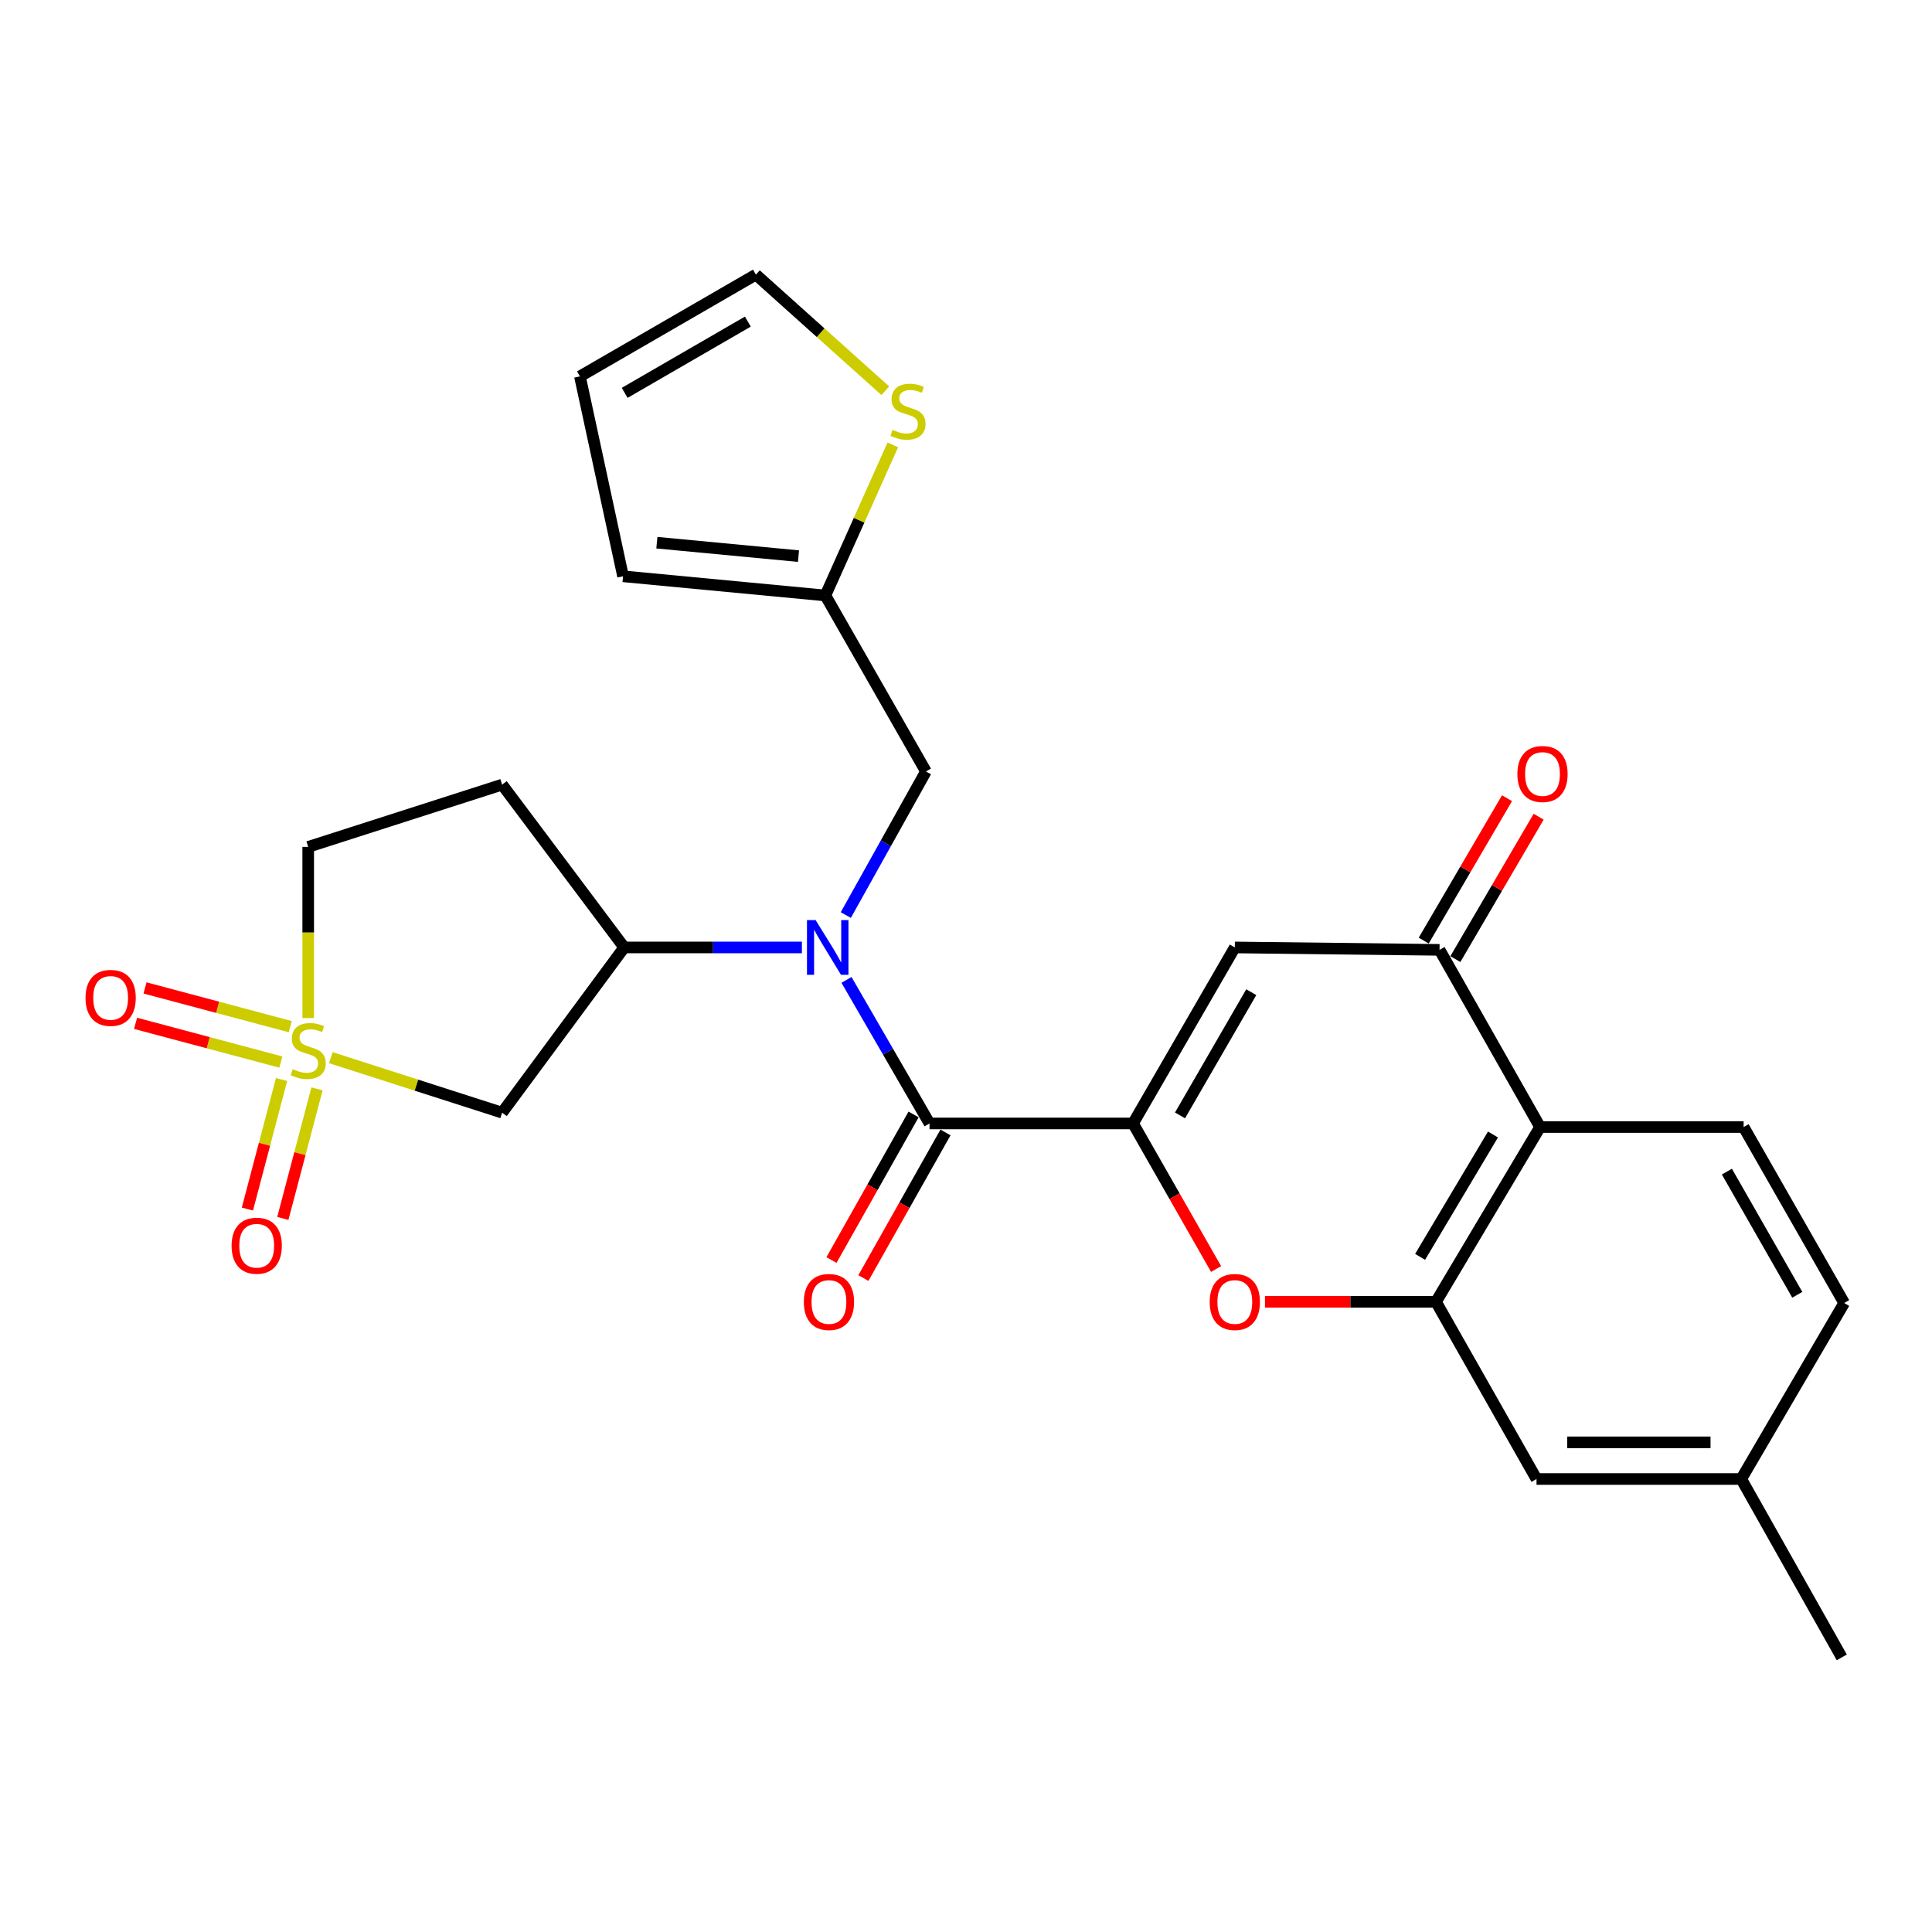 <?xml version='1.0' encoding='iso-8859-1'?>
<svg version='1.1' baseProfile='full'
              xmlns='http://www.w3.org/2000/svg'
                      xmlns:rdkit='http://www.rdkit.org/xml'
                      xmlns:xlink='http://www.w3.org/1999/xlink'
                  xml:space='preserve'
width='1000px' height='1000px' viewBox='0 0 1000 1000'>
<!-- END OF HEADER -->
<rect style='opacity:1.0;fill:#FFFFFF;stroke:none' width='1000' height='1000' x='0' y='0'> </rect>
<path class='bond-8' d='M 171.242,547.444 L 215.569,561.677' style='fill:none;fill-rule:evenodd;stroke:#CCCC00;stroke-width:6px;stroke-linecap:butt;stroke-linejoin:miter;stroke-opacity:1' />
<path class='bond-8' d='M 215.569,561.677 L 259.896,575.909' style='fill:none;fill-rule:evenodd;stroke:#000000;stroke-width:6px;stroke-linecap:butt;stroke-linejoin:miter;stroke-opacity:1' />
<path class='bond-13' d='M 145.741,558.755 L 136.896,592.28' style='fill:none;fill-rule:evenodd;stroke:#CCCC00;stroke-width:6px;stroke-linecap:butt;stroke-linejoin:miter;stroke-opacity:1' />
<path class='bond-13' d='M 136.896,592.28 L 128.051,625.806' style='fill:none;fill-rule:evenodd;stroke:#FF0000;stroke-width:6px;stroke-linecap:butt;stroke-linejoin:miter;stroke-opacity:1' />
<path class='bond-13' d='M 164.083,563.594 L 155.238,597.119' style='fill:none;fill-rule:evenodd;stroke:#CCCC00;stroke-width:6px;stroke-linecap:butt;stroke-linejoin:miter;stroke-opacity:1' />
<path class='bond-13' d='M 155.238,597.119 L 146.393,630.645' style='fill:none;fill-rule:evenodd;stroke:#FF0000;stroke-width:6px;stroke-linecap:butt;stroke-linejoin:miter;stroke-opacity:1' />
<path class='bond-14' d='M 150.244,531.392 L 112.65,521.368' style='fill:none;fill-rule:evenodd;stroke:#CCCC00;stroke-width:6px;stroke-linecap:butt;stroke-linejoin:miter;stroke-opacity:1' />
<path class='bond-14' d='M 112.65,521.368 L 75.056,511.345' style='fill:none;fill-rule:evenodd;stroke:#FF0000;stroke-width:6px;stroke-linecap:butt;stroke-linejoin:miter;stroke-opacity:1' />
<path class='bond-14' d='M 145.357,549.721 L 107.763,539.697' style='fill:none;fill-rule:evenodd;stroke:#CCCC00;stroke-width:6px;stroke-linecap:butt;stroke-linejoin:miter;stroke-opacity:1' />
<path class='bond-14' d='M 107.763,539.697 L 70.17,529.674' style='fill:none;fill-rule:evenodd;stroke:#FF0000;stroke-width:6px;stroke-linecap:butt;stroke-linejoin:miter;stroke-opacity:1' />
<path class='bond-17' d='M 159.526,526.929 L 159.526,482.639' style='fill:none;fill-rule:evenodd;stroke:#CCCC00;stroke-width:6px;stroke-linecap:butt;stroke-linejoin:miter;stroke-opacity:1' />
<path class='bond-17' d='M 159.526,482.639 L 159.526,438.349' style='fill:none;fill-rule:evenodd;stroke:#000000;stroke-width:6px;stroke-linecap:butt;stroke-linejoin:miter;stroke-opacity:1' />
<path class='bond-0' d='M 586.454,581.495 L 481.121,581.495' style='fill:none;fill-rule:evenodd;stroke:#000000;stroke-width:6px;stroke-linecap:butt;stroke-linejoin:miter;stroke-opacity:1' />
<path class='bond-2' d='M 586.454,581.495 L 639.137,490.399' style='fill:none;fill-rule:evenodd;stroke:#000000;stroke-width:6px;stroke-linecap:butt;stroke-linejoin:miter;stroke-opacity:1' />
<path class='bond-2' d='M 610.778,577.327 L 647.655,513.56' style='fill:none;fill-rule:evenodd;stroke:#000000;stroke-width:6px;stroke-linecap:butt;stroke-linejoin:miter;stroke-opacity:1' />
<path class='bond-4' d='M 586.454,581.495 L 607.952,619.17' style='fill:none;fill-rule:evenodd;stroke:#000000;stroke-width:6px;stroke-linecap:butt;stroke-linejoin:miter;stroke-opacity:1' />
<path class='bond-4' d='M 607.952,619.17 L 629.449,656.846' style='fill:none;fill-rule:evenodd;stroke:#FF0000;stroke-width:6px;stroke-linecap:butt;stroke-linejoin:miter;stroke-opacity:1' />
<path class='bond-1' d='M 481.121,581.495 L 459.631,544.343' style='fill:none;fill-rule:evenodd;stroke:#000000;stroke-width:6px;stroke-linecap:butt;stroke-linejoin:miter;stroke-opacity:1' />
<path class='bond-1' d='M 459.631,544.343 L 438.141,507.19' style='fill:none;fill-rule:evenodd;stroke:#0000FF;stroke-width:6px;stroke-linecap:butt;stroke-linejoin:miter;stroke-opacity:1' />
<path class='bond-18' d='M 472.86,576.836 L 451.614,614.515' style='fill:none;fill-rule:evenodd;stroke:#000000;stroke-width:6px;stroke-linecap:butt;stroke-linejoin:miter;stroke-opacity:1' />
<path class='bond-18' d='M 451.614,614.515 L 430.368,652.195' style='fill:none;fill-rule:evenodd;stroke:#FF0000;stroke-width:6px;stroke-linecap:butt;stroke-linejoin:miter;stroke-opacity:1' />
<path class='bond-18' d='M 489.383,586.153 L 468.137,623.833' style='fill:none;fill-rule:evenodd;stroke:#000000;stroke-width:6px;stroke-linecap:butt;stroke-linejoin:miter;stroke-opacity:1' />
<path class='bond-18' d='M 468.137,623.833 L 446.891,661.512' style='fill:none;fill-rule:evenodd;stroke:#FF0000;stroke-width:6px;stroke-linecap:butt;stroke-linejoin:miter;stroke-opacity:1' />
<path class='bond-6' d='M 639.137,490.399 L 745.102,491.643' style='fill:none;fill-rule:evenodd;stroke:#000000;stroke-width:6px;stroke-linecap:butt;stroke-linejoin:miter;stroke-opacity:1' />
<path class='bond-3' d='M 415.055,490.399 L 369.075,490.399' style='fill:none;fill-rule:evenodd;stroke:#0000FF;stroke-width:6px;stroke-linecap:butt;stroke-linejoin:miter;stroke-opacity:1' />
<path class='bond-3' d='M 369.075,490.399 L 323.096,490.399' style='fill:none;fill-rule:evenodd;stroke:#000000;stroke-width:6px;stroke-linecap:butt;stroke-linejoin:miter;stroke-opacity:1' />
<path class='bond-12' d='M 437.786,473.631 L 458.526,436.468' style='fill:none;fill-rule:evenodd;stroke:#0000FF;stroke-width:6px;stroke-linecap:butt;stroke-linejoin:miter;stroke-opacity:1' />
<path class='bond-12' d='M 458.526,436.468 L 479.267,399.304' style='fill:none;fill-rule:evenodd;stroke:#000000;stroke-width:6px;stroke-linecap:butt;stroke-linejoin:miter;stroke-opacity:1' />
<path class='bond-5' d='M 654.74,673.823 L 698.999,673.823' style='fill:none;fill-rule:evenodd;stroke:#FF0000;stroke-width:6px;stroke-linecap:butt;stroke-linejoin:miter;stroke-opacity:1' />
<path class='bond-5' d='M 698.999,673.823 L 743.258,673.823' style='fill:none;fill-rule:evenodd;stroke:#000000;stroke-width:6px;stroke-linecap:butt;stroke-linejoin:miter;stroke-opacity:1' />
<path class='bond-7' d='M 743.258,673.823 L 797.141,583.35' style='fill:none;fill-rule:evenodd;stroke:#000000;stroke-width:6px;stroke-linecap:butt;stroke-linejoin:miter;stroke-opacity:1' />
<path class='bond-7' d='M 735.042,650.545 L 772.761,587.214' style='fill:none;fill-rule:evenodd;stroke:#000000;stroke-width:6px;stroke-linecap:butt;stroke-linejoin:miter;stroke-opacity:1' />
<path class='bond-19' d='M 743.258,673.823 L 795.297,765.53' style='fill:none;fill-rule:evenodd;stroke:#000000;stroke-width:6px;stroke-linecap:butt;stroke-linejoin:miter;stroke-opacity:1' />
<path class='bond-20' d='M 753.289,496.432 L 774.847,459.578' style='fill:none;fill-rule:evenodd;stroke:#000000;stroke-width:6px;stroke-linecap:butt;stroke-linejoin:miter;stroke-opacity:1' />
<path class='bond-20' d='M 774.847,459.578 L 796.405,422.725' style='fill:none;fill-rule:evenodd;stroke:#FF0000;stroke-width:6px;stroke-linecap:butt;stroke-linejoin:miter;stroke-opacity:1' />
<path class='bond-20' d='M 736.915,486.854 L 758.473,450' style='fill:none;fill-rule:evenodd;stroke:#000000;stroke-width:6px;stroke-linecap:butt;stroke-linejoin:miter;stroke-opacity:1' />
<path class='bond-20' d='M 758.473,450 L 780.031,413.147' style='fill:none;fill-rule:evenodd;stroke:#FF0000;stroke-width:6px;stroke-linecap:butt;stroke-linejoin:miter;stroke-opacity:1' />
<path class='bond-29' d='M 745.102,491.643 L 797.141,583.35' style='fill:none;fill-rule:evenodd;stroke:#000000;stroke-width:6px;stroke-linecap:butt;stroke-linejoin:miter;stroke-opacity:1' />
<path class='bond-15' d='M 797.141,583.35 L 902.495,583.35' style='fill:none;fill-rule:evenodd;stroke:#000000;stroke-width:6px;stroke-linecap:butt;stroke-linejoin:miter;stroke-opacity:1' />
<path class='bond-9' d='M 259.896,575.909 L 323.096,490.399' style='fill:none;fill-rule:evenodd;stroke:#000000;stroke-width:6px;stroke-linecap:butt;stroke-linejoin:miter;stroke-opacity:1' />
<path class='bond-27' d='M 323.096,490.399 L 259.896,406.122' style='fill:none;fill-rule:evenodd;stroke:#000000;stroke-width:6px;stroke-linecap:butt;stroke-linejoin:miter;stroke-opacity:1' />
<path class='bond-10' d='M 427.217,308.219 L 479.267,399.304' style='fill:none;fill-rule:evenodd;stroke:#000000;stroke-width:6px;stroke-linecap:butt;stroke-linejoin:miter;stroke-opacity:1' />
<path class='bond-11' d='M 427.217,308.219 L 444.672,269.243' style='fill:none;fill-rule:evenodd;stroke:#000000;stroke-width:6px;stroke-linecap:butt;stroke-linejoin:miter;stroke-opacity:1' />
<path class='bond-11' d='M 444.672,269.243 L 462.126,230.266' style='fill:none;fill-rule:evenodd;stroke:#CCCC00;stroke-width:6px;stroke-linecap:butt;stroke-linejoin:miter;stroke-opacity:1' />
<path class='bond-22' d='M 427.217,308.219 L 322.495,298.292' style='fill:none;fill-rule:evenodd;stroke:#000000;stroke-width:6px;stroke-linecap:butt;stroke-linejoin:miter;stroke-opacity:1' />
<path class='bond-22' d='M 413.299,287.845 L 339.993,280.896' style='fill:none;fill-rule:evenodd;stroke:#000000;stroke-width:6px;stroke-linecap:butt;stroke-linejoin:miter;stroke-opacity:1' />
<path class='bond-21' d='M 458.237,202.251 L 424.743,172.197' style='fill:none;fill-rule:evenodd;stroke:#CCCC00;stroke-width:6px;stroke-linecap:butt;stroke-linejoin:miter;stroke-opacity:1' />
<path class='bond-21' d='M 424.743,172.197 L 391.248,142.142' style='fill:none;fill-rule:evenodd;stroke:#000000;stroke-width:6px;stroke-linecap:butt;stroke-linejoin:miter;stroke-opacity:1' />
<path class='bond-30' d='M 902.495,583.35 L 954.545,674.434' style='fill:none;fill-rule:evenodd;stroke:#000000;stroke-width:6px;stroke-linecap:butt;stroke-linejoin:miter;stroke-opacity:1' />
<path class='bond-30' d='M 893.833,606.424 L 930.268,670.183' style='fill:none;fill-rule:evenodd;stroke:#000000;stroke-width:6px;stroke-linecap:butt;stroke-linejoin:miter;stroke-opacity:1' />
<path class='bond-16' d='M 259.896,406.122 L 159.526,438.349' style='fill:none;fill-rule:evenodd;stroke:#000000;stroke-width:6px;stroke-linecap:butt;stroke-linejoin:miter;stroke-opacity:1' />
<path class='bond-25' d='M 795.297,765.53 L 901.262,765.53' style='fill:none;fill-rule:evenodd;stroke:#000000;stroke-width:6px;stroke-linecap:butt;stroke-linejoin:miter;stroke-opacity:1' />
<path class='bond-25' d='M 811.192,746.56 L 885.368,746.56' style='fill:none;fill-rule:evenodd;stroke:#000000;stroke-width:6px;stroke-linecap:butt;stroke-linejoin:miter;stroke-opacity:1' />
<path class='bond-28' d='M 391.248,142.142 L 300.174,194.824' style='fill:none;fill-rule:evenodd;stroke:#000000;stroke-width:6px;stroke-linecap:butt;stroke-linejoin:miter;stroke-opacity:1' />
<path class='bond-28' d='M 387.086,166.464 L 323.334,203.342' style='fill:none;fill-rule:evenodd;stroke:#000000;stroke-width:6px;stroke-linecap:butt;stroke-linejoin:miter;stroke-opacity:1' />
<path class='bond-23' d='M 322.495,298.292 L 300.174,194.824' style='fill:none;fill-rule:evenodd;stroke:#000000;stroke-width:6px;stroke-linecap:butt;stroke-linejoin:miter;stroke-opacity:1' />
<path class='bond-24' d='M 954.545,674.434 L 901.262,765.53' style='fill:none;fill-rule:evenodd;stroke:#000000;stroke-width:6px;stroke-linecap:butt;stroke-linejoin:miter;stroke-opacity:1' />
<path class='bond-26' d='M 901.262,765.53 L 953.302,857.858' style='fill:none;fill-rule:evenodd;stroke:#000000;stroke-width:6px;stroke-linecap:butt;stroke-linejoin:miter;stroke-opacity:1' />
<path  class='atom-0' d='M 151.526 553.402
Q 151.846 553.522, 153.166 554.082
Q 154.486 554.642, 155.926 555.002
Q 157.406 555.322, 158.846 555.322
Q 161.526 555.322, 163.086 554.042
Q 164.646 552.722, 164.646 550.442
Q 164.646 548.882, 163.846 547.922
Q 163.086 546.962, 161.886 546.442
Q 160.686 545.922, 158.686 545.322
Q 156.166 544.562, 154.646 543.842
Q 153.166 543.122, 152.086 541.602
Q 151.046 540.082, 151.046 537.522
Q 151.046 533.962, 153.446 531.762
Q 155.886 529.562, 160.686 529.562
Q 163.966 529.562, 167.686 531.122
L 166.766 534.202
Q 163.366 532.802, 160.806 532.802
Q 158.046 532.802, 156.526 533.962
Q 155.006 535.082, 155.046 537.042
Q 155.046 538.562, 155.806 539.482
Q 156.606 540.402, 157.726 540.922
Q 158.886 541.442, 160.806 542.042
Q 163.366 542.842, 164.886 543.642
Q 166.406 544.442, 167.486 546.082
Q 168.606 547.682, 168.606 550.442
Q 168.606 554.362, 165.966 556.482
Q 163.366 558.562, 159.006 558.562
Q 156.486 558.562, 154.566 558.002
Q 152.686 557.482, 150.446 556.562
L 151.526 553.402
' fill='#CCCC00'/>
<path  class='atom-4' d='M 422.169 476.239
L 431.449 491.239
Q 432.369 492.719, 433.849 495.399
Q 435.329 498.079, 435.409 498.239
L 435.409 476.239
L 439.169 476.239
L 439.169 504.559
L 435.289 504.559
L 425.329 488.159
Q 424.169 486.239, 422.929 484.039
Q 421.729 481.839, 421.369 481.159
L 421.369 504.559
L 417.689 504.559
L 417.689 476.239
L 422.169 476.239
' fill='#0000FF'/>
<path  class='atom-5' d='M 626.137 673.903
Q 626.137 667.103, 629.497 663.303
Q 632.857 659.503, 639.137 659.503
Q 645.417 659.503, 648.777 663.303
Q 652.137 667.103, 652.137 673.903
Q 652.137 680.783, 648.737 684.703
Q 645.337 688.583, 639.137 688.583
Q 632.897 688.583, 629.497 684.703
Q 626.137 680.823, 626.137 673.903
M 639.137 685.383
Q 643.457 685.383, 645.777 682.503
Q 648.137 679.583, 648.137 673.903
Q 648.137 668.343, 645.777 665.543
Q 643.457 662.703, 639.137 662.703
Q 634.817 662.703, 632.457 665.503
Q 630.137 668.303, 630.137 673.903
Q 630.137 679.623, 632.457 682.503
Q 634.817 685.383, 639.137 685.383
' fill='#FF0000'/>
<path  class='atom-12' d='M 461.961 222.491
Q 462.281 222.611, 463.601 223.171
Q 464.921 223.731, 466.361 224.091
Q 467.841 224.411, 469.281 224.411
Q 471.961 224.411, 473.521 223.131
Q 475.081 221.811, 475.081 219.531
Q 475.081 217.971, 474.281 217.011
Q 473.521 216.051, 472.321 215.531
Q 471.121 215.011, 469.121 214.411
Q 466.601 213.651, 465.081 212.931
Q 463.601 212.211, 462.521 210.691
Q 461.481 209.171, 461.481 206.611
Q 461.481 203.051, 463.881 200.851
Q 466.321 198.651, 471.121 198.651
Q 474.401 198.651, 478.121 200.211
L 477.201 203.291
Q 473.801 201.891, 471.241 201.891
Q 468.481 201.891, 466.961 203.051
Q 465.441 204.171, 465.481 206.131
Q 465.481 207.651, 466.241 208.571
Q 467.041 209.491, 468.161 210.011
Q 469.321 210.531, 471.241 211.131
Q 473.801 211.931, 475.321 212.731
Q 476.841 213.531, 477.921 215.171
Q 479.041 216.771, 479.041 219.531
Q 479.041 223.451, 476.401 225.571
Q 473.801 227.651, 469.441 227.651
Q 466.921 227.651, 465.001 227.091
Q 463.121 226.571, 460.881 225.651
L 461.961 222.491
' fill='#CCCC00'/>
<path  class='atom-14' d='M 119.874 644.785
Q 119.874 637.985, 123.234 634.185
Q 126.594 630.385, 132.874 630.385
Q 139.154 630.385, 142.514 634.185
Q 145.874 637.985, 145.874 644.785
Q 145.874 651.665, 142.474 655.585
Q 139.074 659.465, 132.874 659.465
Q 126.634 659.465, 123.234 655.585
Q 119.874 651.705, 119.874 644.785
M 132.874 656.265
Q 137.194 656.265, 139.514 653.385
Q 141.874 650.465, 141.874 644.785
Q 141.874 639.225, 139.514 636.425
Q 137.194 633.585, 132.874 633.585
Q 128.554 633.585, 126.194 636.385
Q 123.874 639.185, 123.874 644.785
Q 123.874 650.505, 126.194 653.385
Q 128.554 656.265, 132.874 656.265
' fill='#FF0000'/>
<path  class='atom-15' d='M 44.271 516.499
Q 44.271 509.699, 47.631 505.899
Q 50.991 502.099, 57.271 502.099
Q 63.551 502.099, 66.911 505.899
Q 70.271 509.699, 70.271 516.499
Q 70.271 523.379, 66.871 527.299
Q 63.471 531.179, 57.271 531.179
Q 51.031 531.179, 47.631 527.299
Q 44.271 523.419, 44.271 516.499
M 57.271 527.979
Q 61.591 527.979, 63.911 525.099
Q 66.271 522.179, 66.271 516.499
Q 66.271 510.939, 63.911 508.139
Q 61.591 505.299, 57.271 505.299
Q 52.951 505.299, 50.591 508.099
Q 48.271 510.899, 48.271 516.499
Q 48.271 522.219, 50.591 525.099
Q 52.951 527.979, 57.271 527.979
' fill='#FF0000'/>
<path  class='atom-19' d='M 416.061 673.903
Q 416.061 667.103, 419.421 663.303
Q 422.781 659.503, 429.061 659.503
Q 435.341 659.503, 438.701 663.303
Q 442.061 667.103, 442.061 673.903
Q 442.061 680.783, 438.661 684.703
Q 435.261 688.583, 429.061 688.583
Q 422.821 688.583, 419.421 684.703
Q 416.061 680.823, 416.061 673.903
M 429.061 685.383
Q 433.381 685.383, 435.701 682.503
Q 438.061 679.583, 438.061 673.903
Q 438.061 668.343, 435.701 665.543
Q 433.381 662.703, 429.061 662.703
Q 424.741 662.703, 422.381 665.503
Q 420.061 668.303, 420.061 673.903
Q 420.061 679.623, 422.381 682.503
Q 424.741 685.383, 429.061 685.383
' fill='#FF0000'/>
<path  class='atom-21' d='M 785.396 400.617
Q 785.396 393.817, 788.756 390.017
Q 792.116 386.217, 798.396 386.217
Q 804.676 386.217, 808.036 390.017
Q 811.396 393.817, 811.396 400.617
Q 811.396 407.497, 807.996 411.417
Q 804.596 415.297, 798.396 415.297
Q 792.156 415.297, 788.756 411.417
Q 785.396 407.537, 785.396 400.617
M 798.396 412.097
Q 802.716 412.097, 805.036 409.217
Q 807.396 406.297, 807.396 400.617
Q 807.396 395.057, 805.036 392.257
Q 802.716 389.417, 798.396 389.417
Q 794.076 389.417, 791.716 392.217
Q 789.396 395.017, 789.396 400.617
Q 789.396 406.337, 791.716 409.217
Q 794.076 412.097, 798.396 412.097
' fill='#FF0000'/>
</svg>
